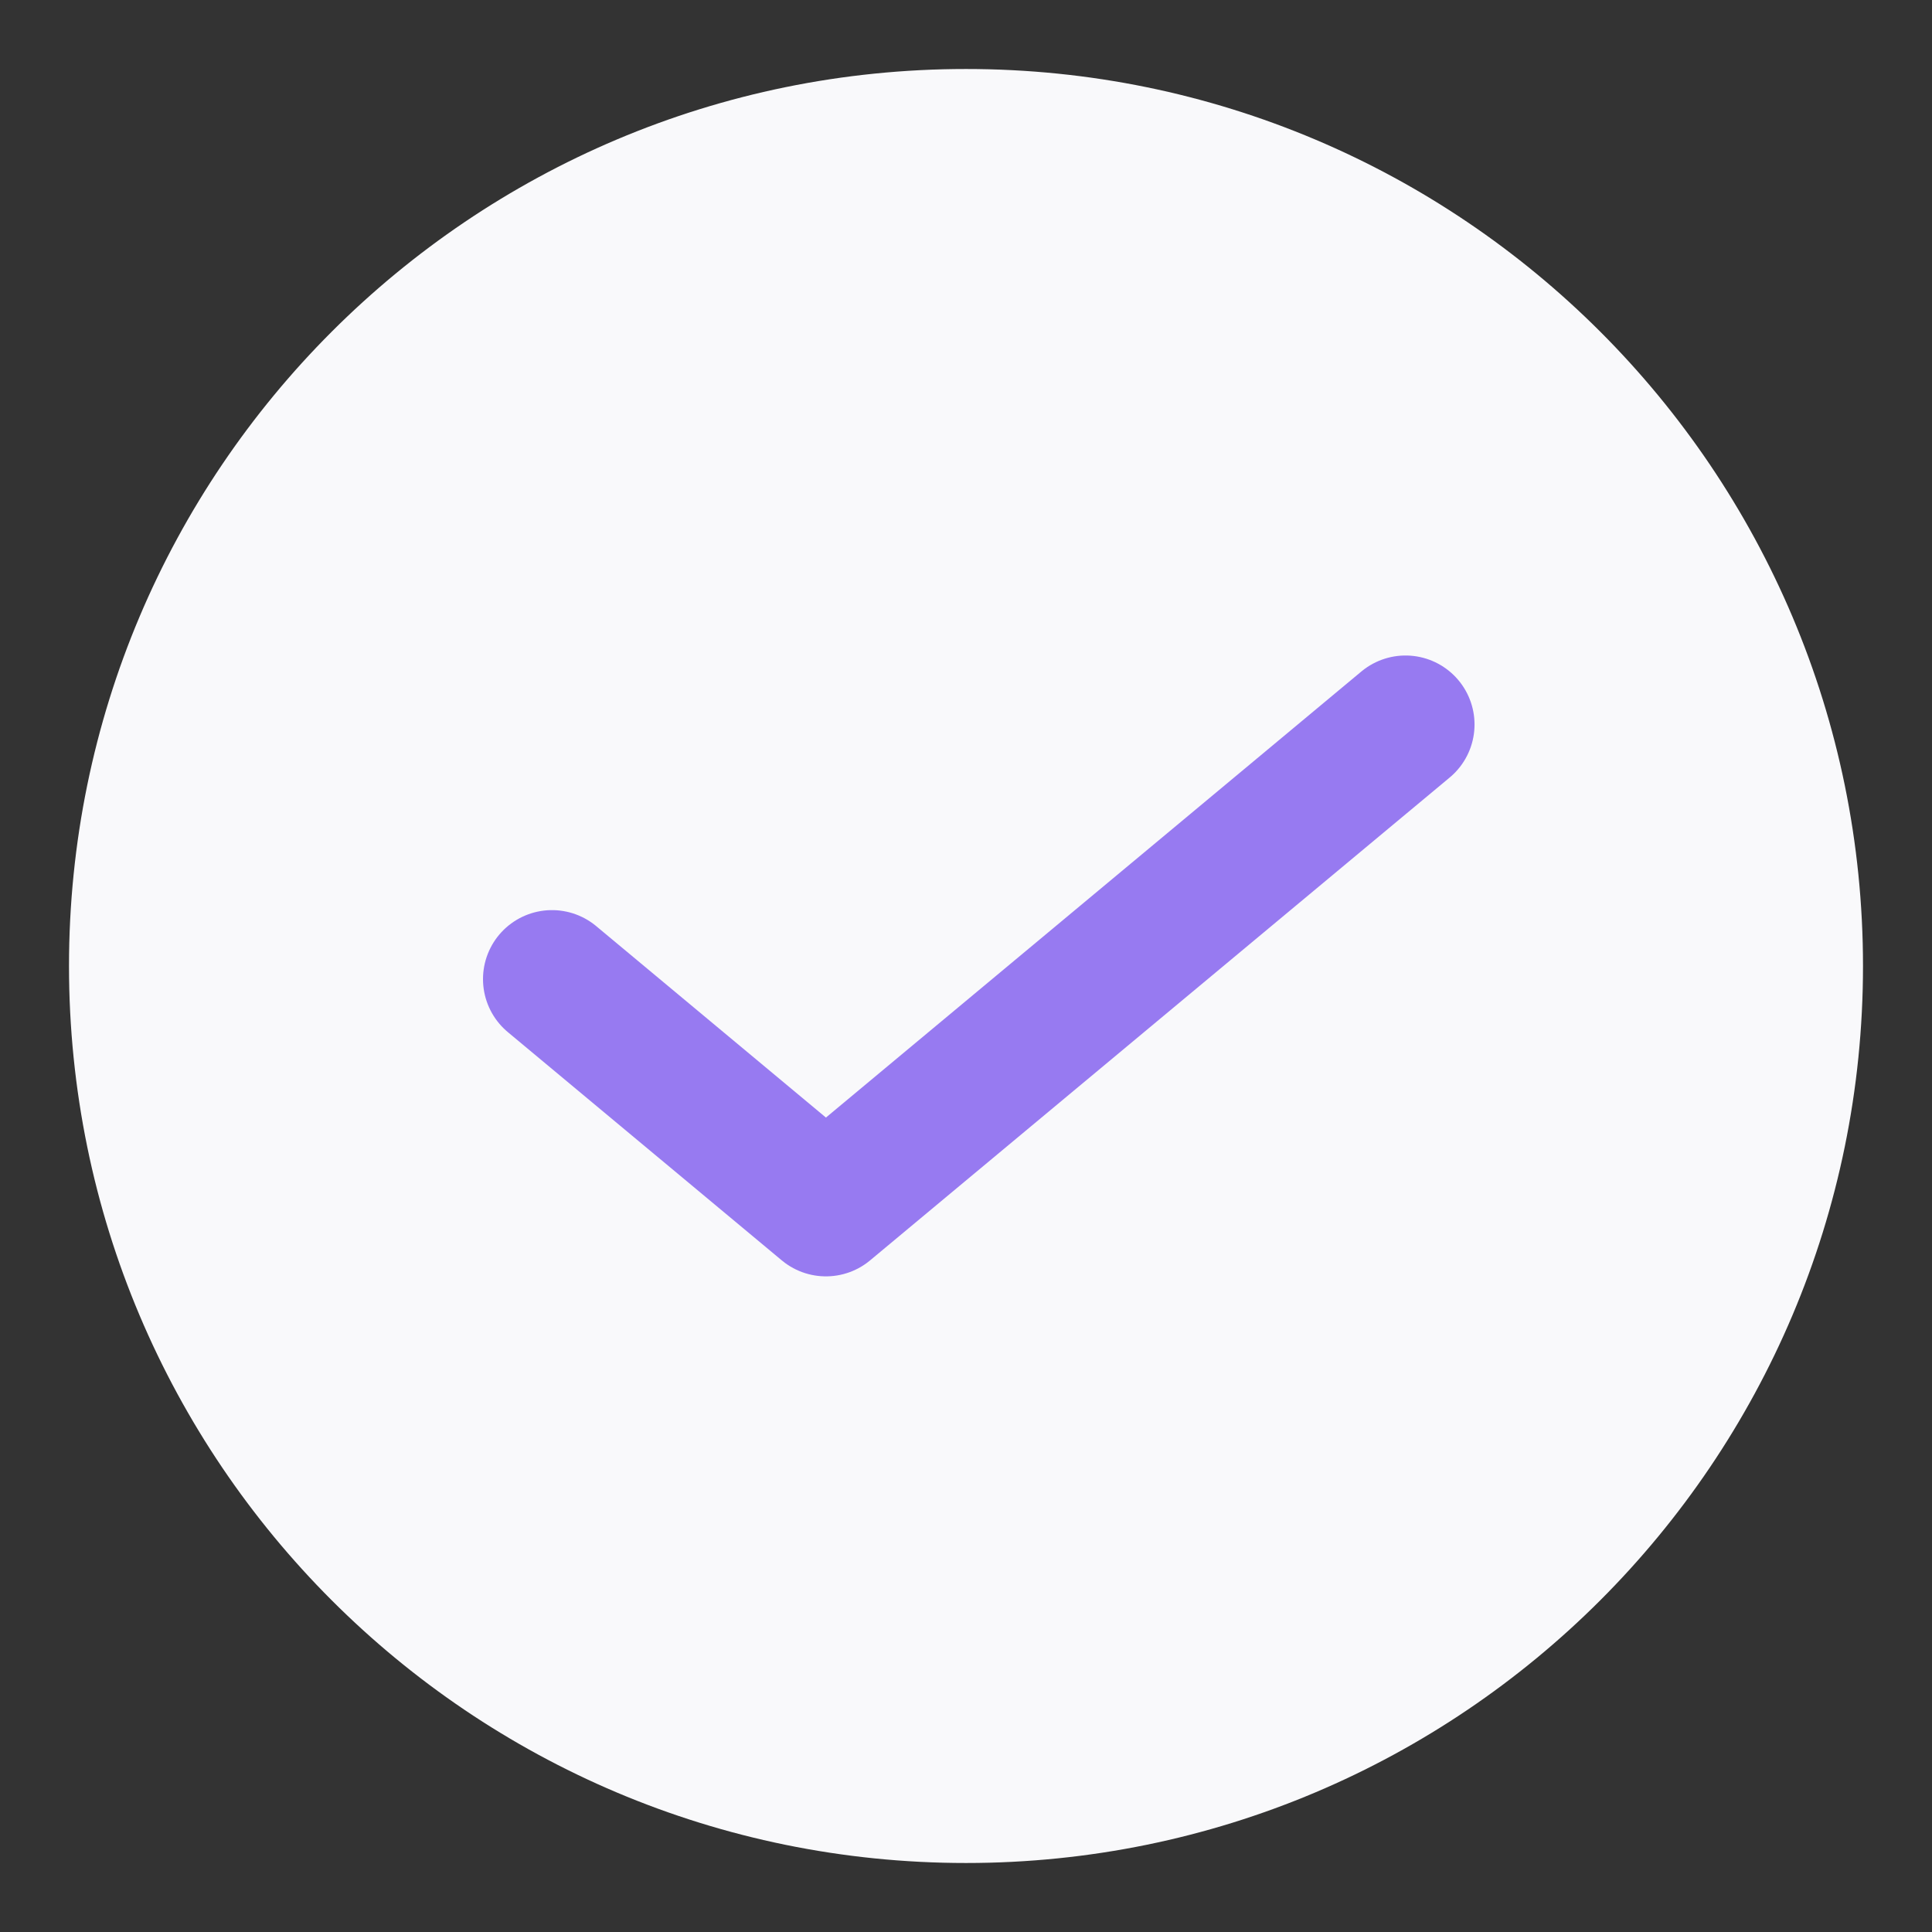 <svg width="14" height="14" viewBox="0 0 14 14" fill="none" xmlns="http://www.w3.org/2000/svg">
<rect x="0" y="0" width="14" height="14" fill="#333333" stroke="none"/>
<path d="M7 13C10.314 13 13 10.314 13 7C13 3.686 10.314 1 7 1C3.686 1 1 3.686 1 7C1 10.314 3.686 13 7 13Z" fill="#F9F9FB" stroke="#F9F9FB" stroke-linecap="round" stroke-linejoin="round"/>
<path d="M10.185 5.25L5.985 8.749L4 7.095" stroke="#977AF1" stroke-linecap="round" stroke-linejoin="round"/>
</svg>
